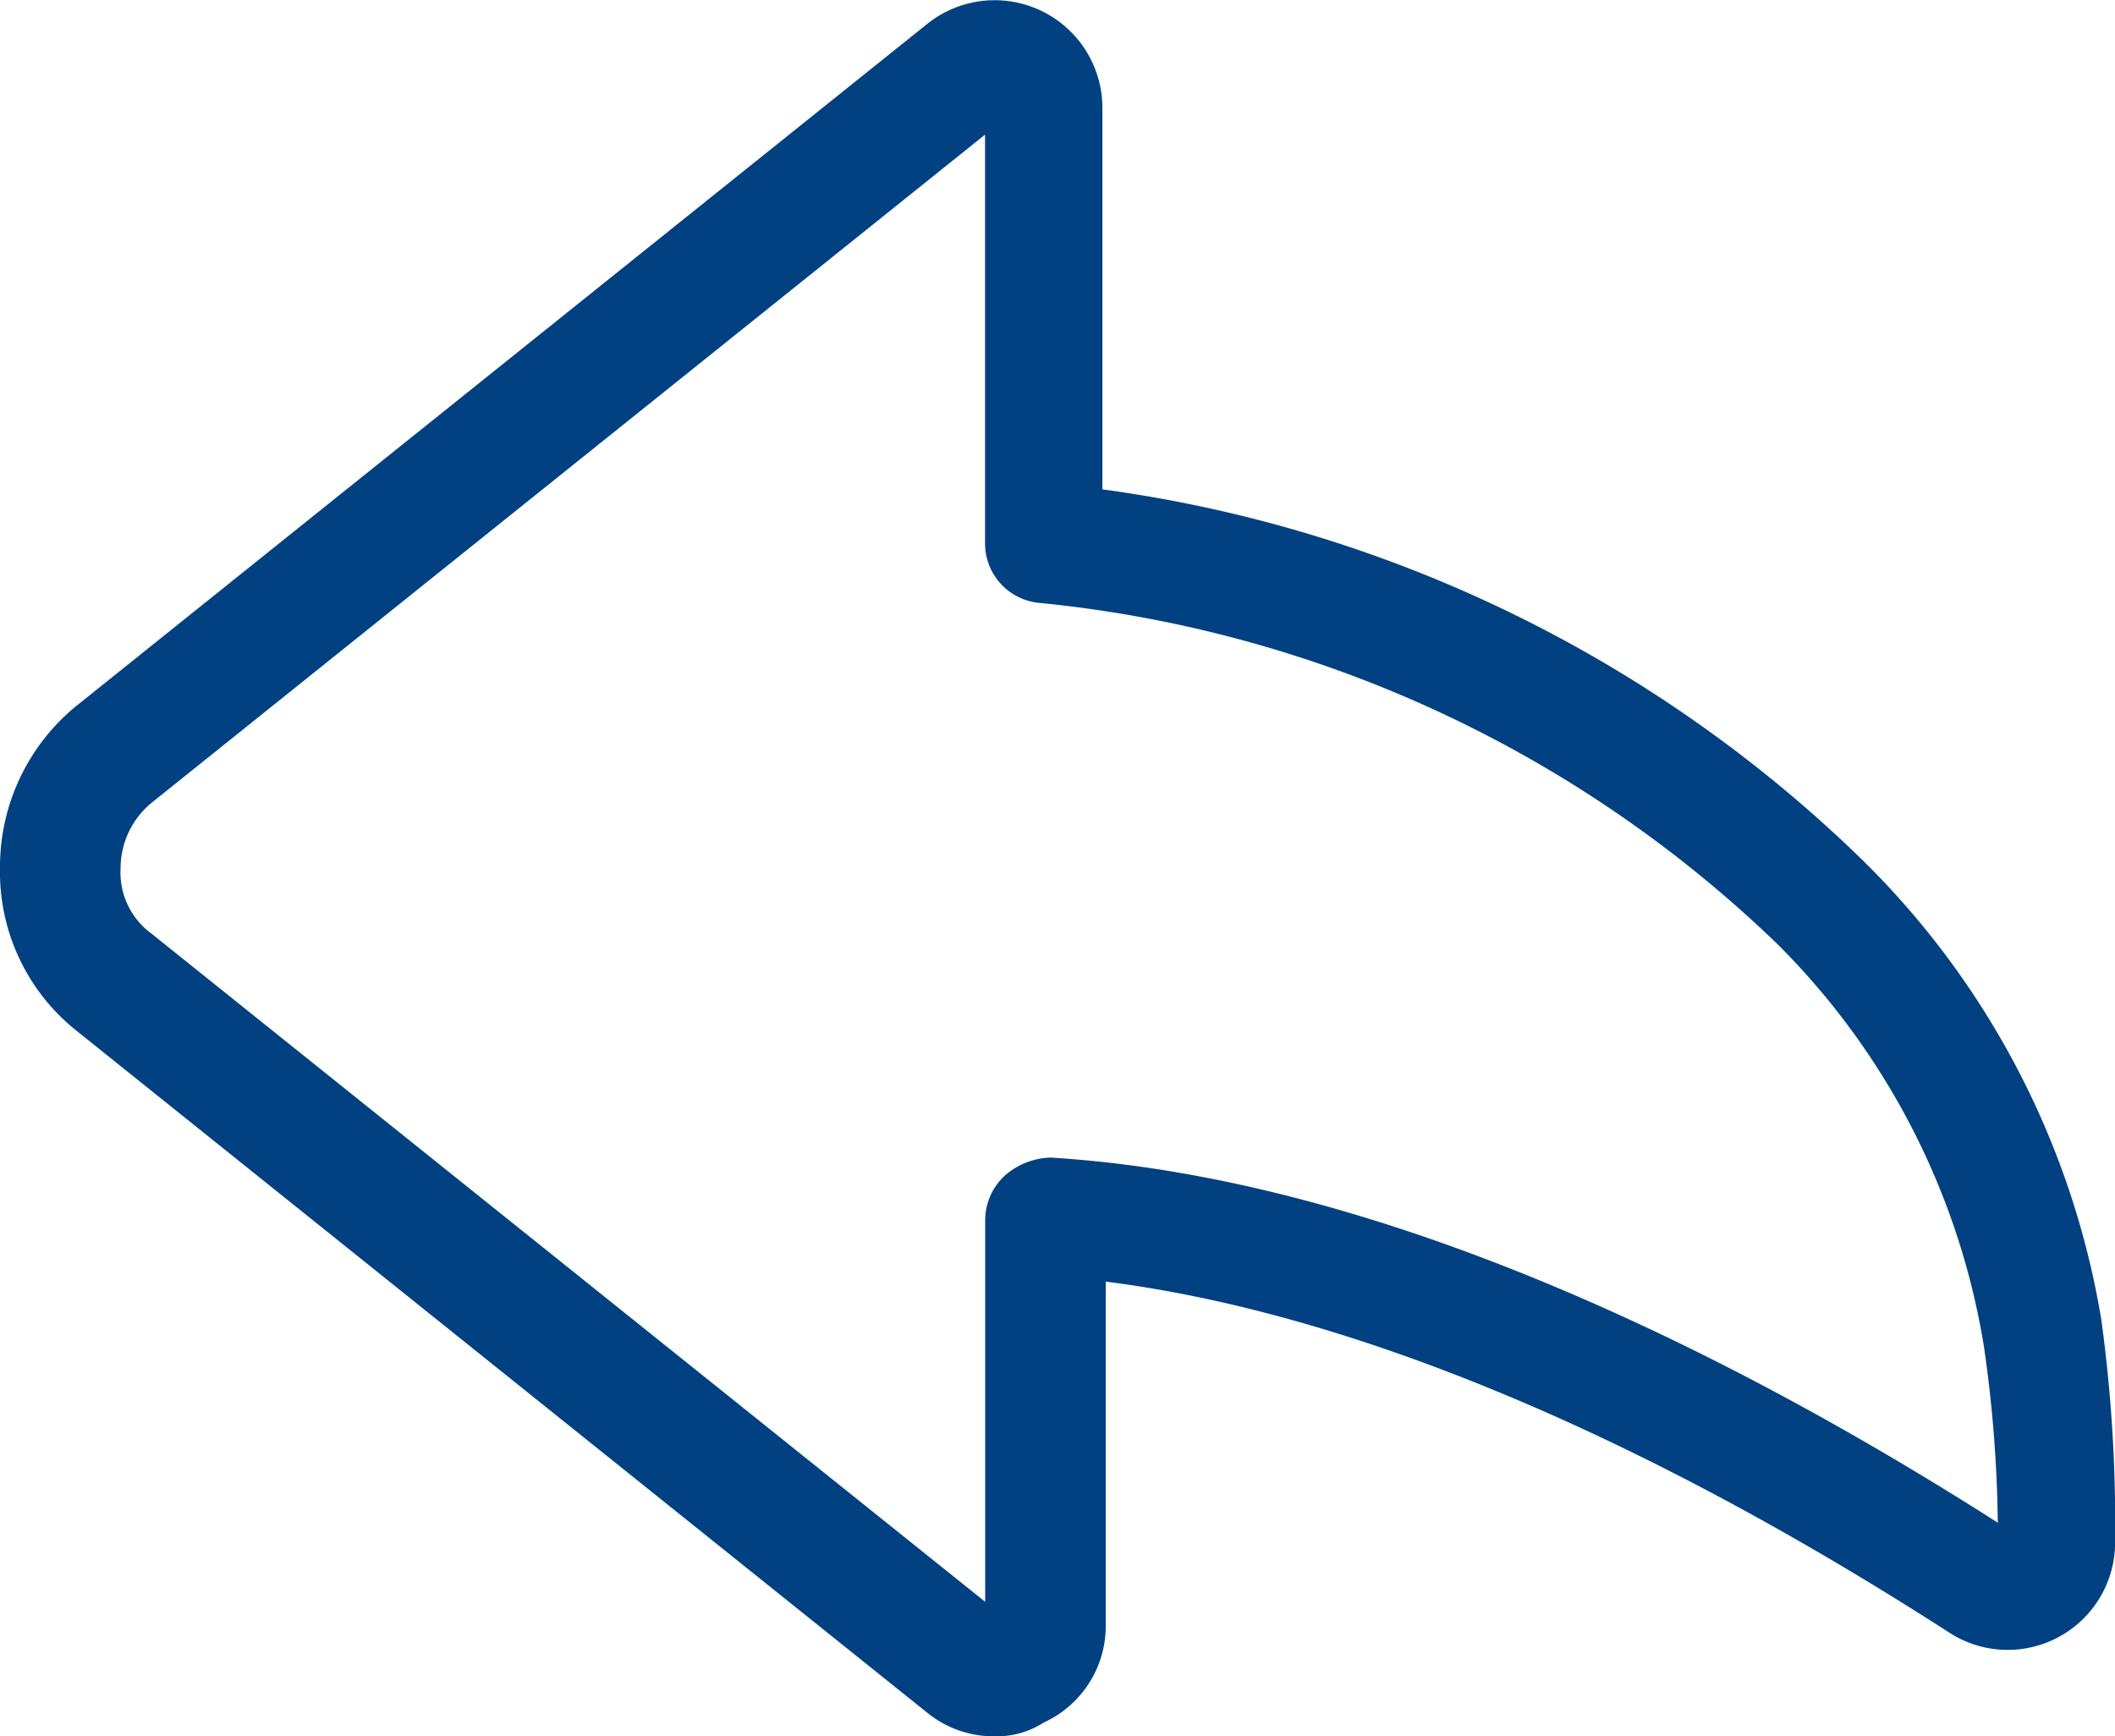 <svg id="reply" xmlns="http://www.w3.org/2000/svg" width="58.882" height="48.339" viewBox="0 0 58.882 48.339">
  <path id="Path_13" data-name="Path 13" d="M29.015,55.133a2.931,2.931,0,0,1-1.918-.671L3.41,35.474A5.644,5.644,0,0,1,1.3,30.966a5.783,5.783,0,0,1,2.11-4.507L27.1,7.471a3,3,0,0,1,4.891,2.3V20.418a37.53,37.53,0,0,1,21.1,10.261A23.251,23.251,0,0,1,59.8,43.529a41.4,41.4,0,0,1,.384,6.138,2.99,2.99,0,0,1-4.6,2.589c-8.631-5.562-16.687-8.919-23.5-9.782v9.59a2.951,2.951,0,0,1-1.726,2.685A2.4,2.4,0,0,1,29.015,55.133ZM28.727,10.54,5.52,29.144a2.362,2.362,0,0,0-.863,1.822,2.106,2.106,0,0,0,.863,1.822l23.208,18.6V40.748A1.688,1.688,0,0,1,29.3,39.5a2.02,2.02,0,0,1,1.247-.479c9.494.575,19.468,5.754,26.372,10.165a36.764,36.764,0,0,0-.384-4.891,20.418,20.418,0,0,0-5.754-11.22,34.425,34.425,0,0,0-20.523-9.494,1.664,1.664,0,0,1-1.534-1.63V10.54Z" transform="translate(-1.3 -6.794)" fill="#014181"/>
</svg>
